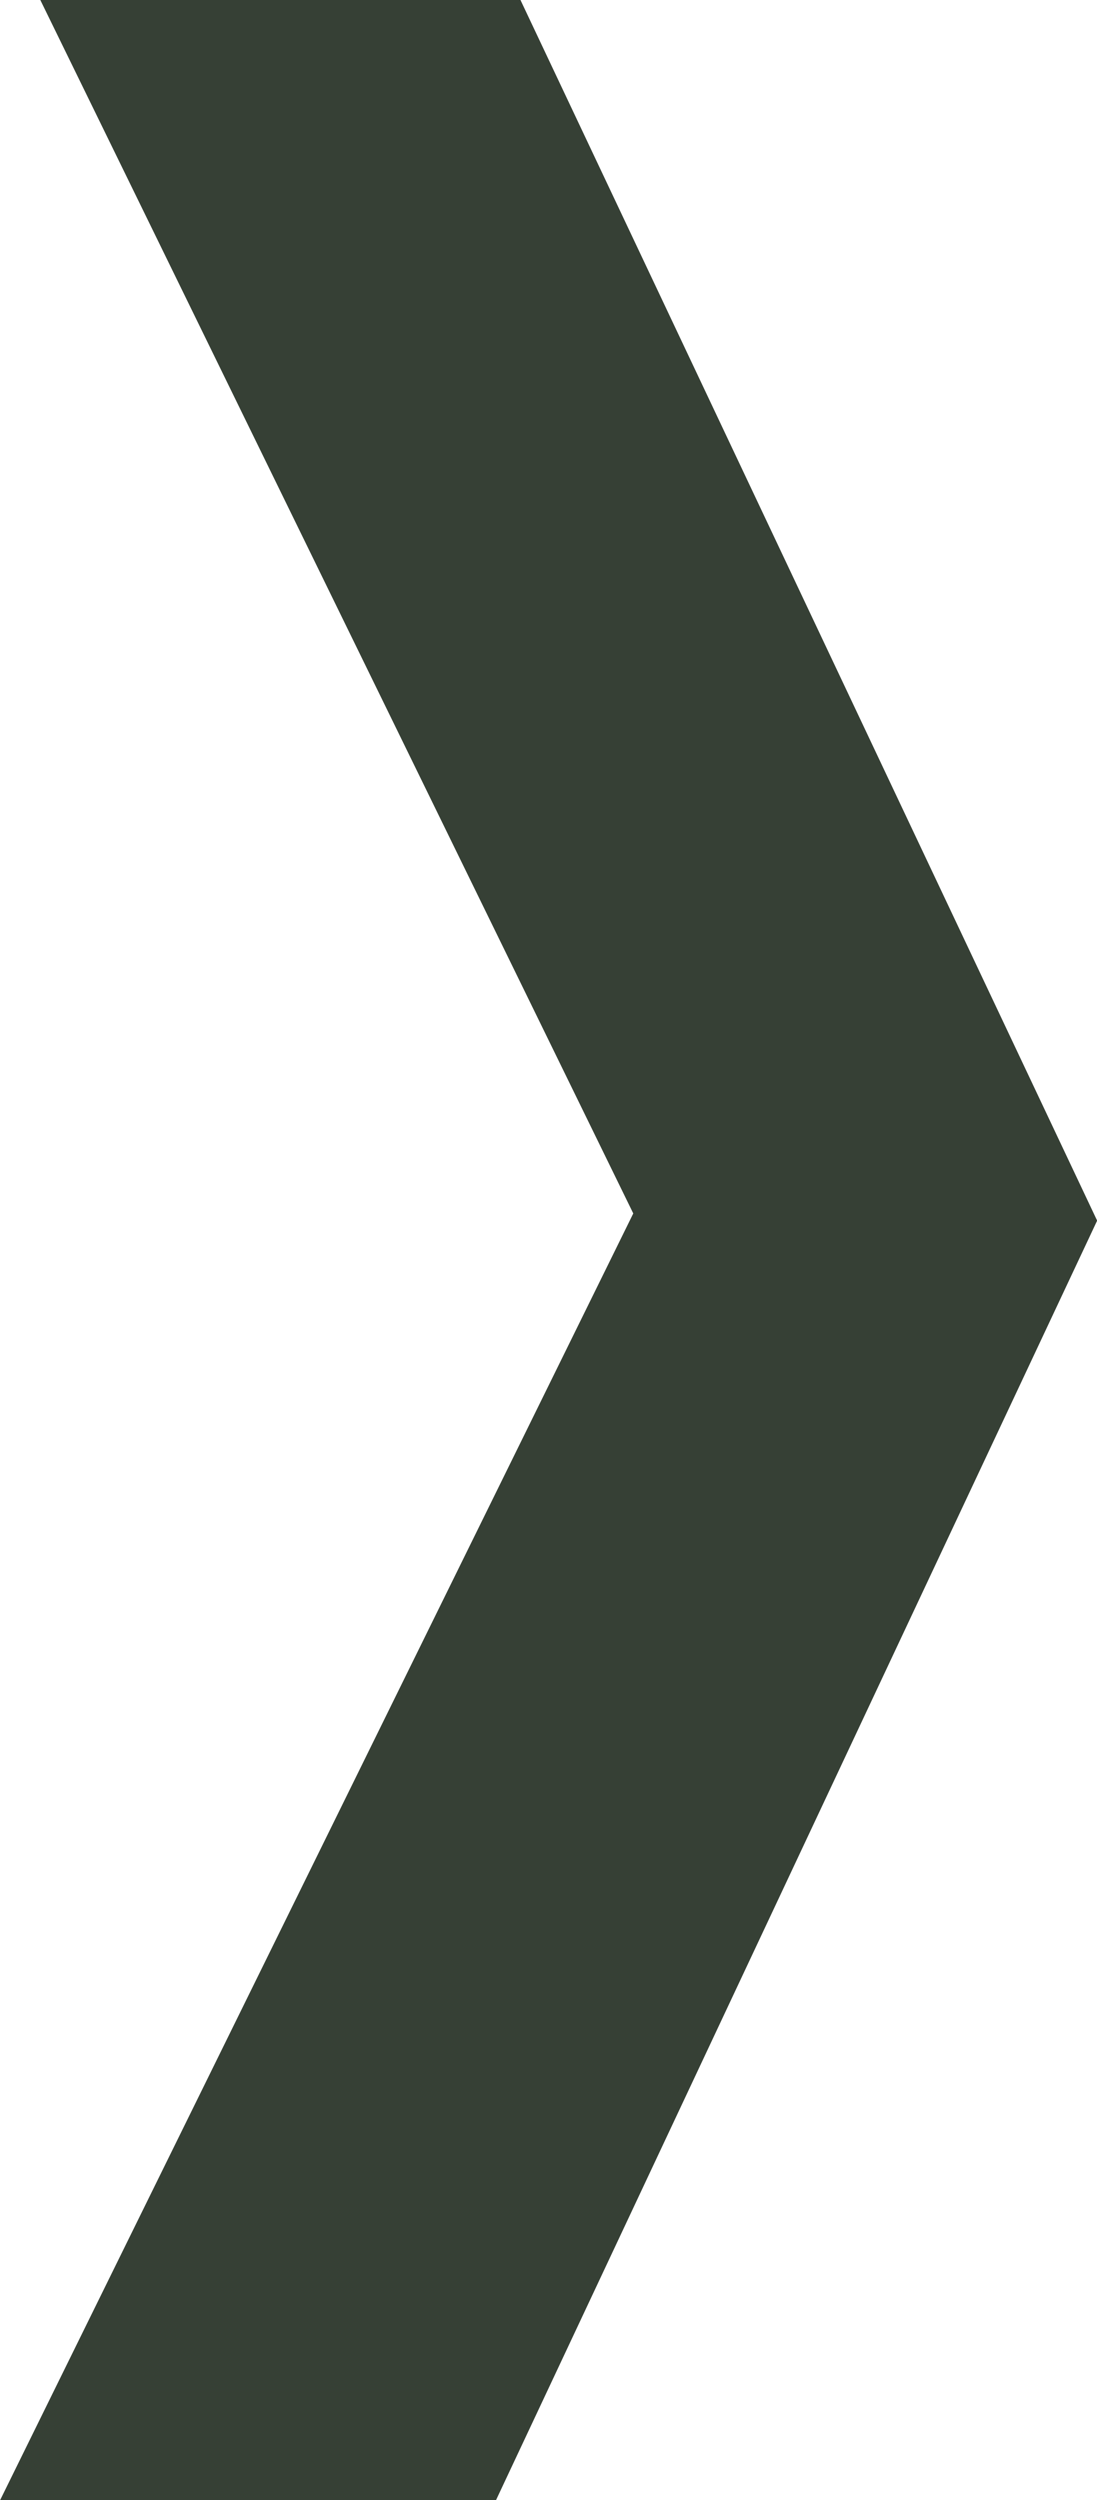 <svg xmlns="http://www.w3.org/2000/svg" width="7.946" height="18.108" viewBox="0 0 7.946 18.108">
  <path id="Path_279" data-name="Path 279" d="M147.485,22.918l4.295,8.789-4.586,9.319h3.592l4.354-9.267-4.177-8.841Z" transform="translate(-147.193 -22.918)" fill="#364035"/>
</svg>

